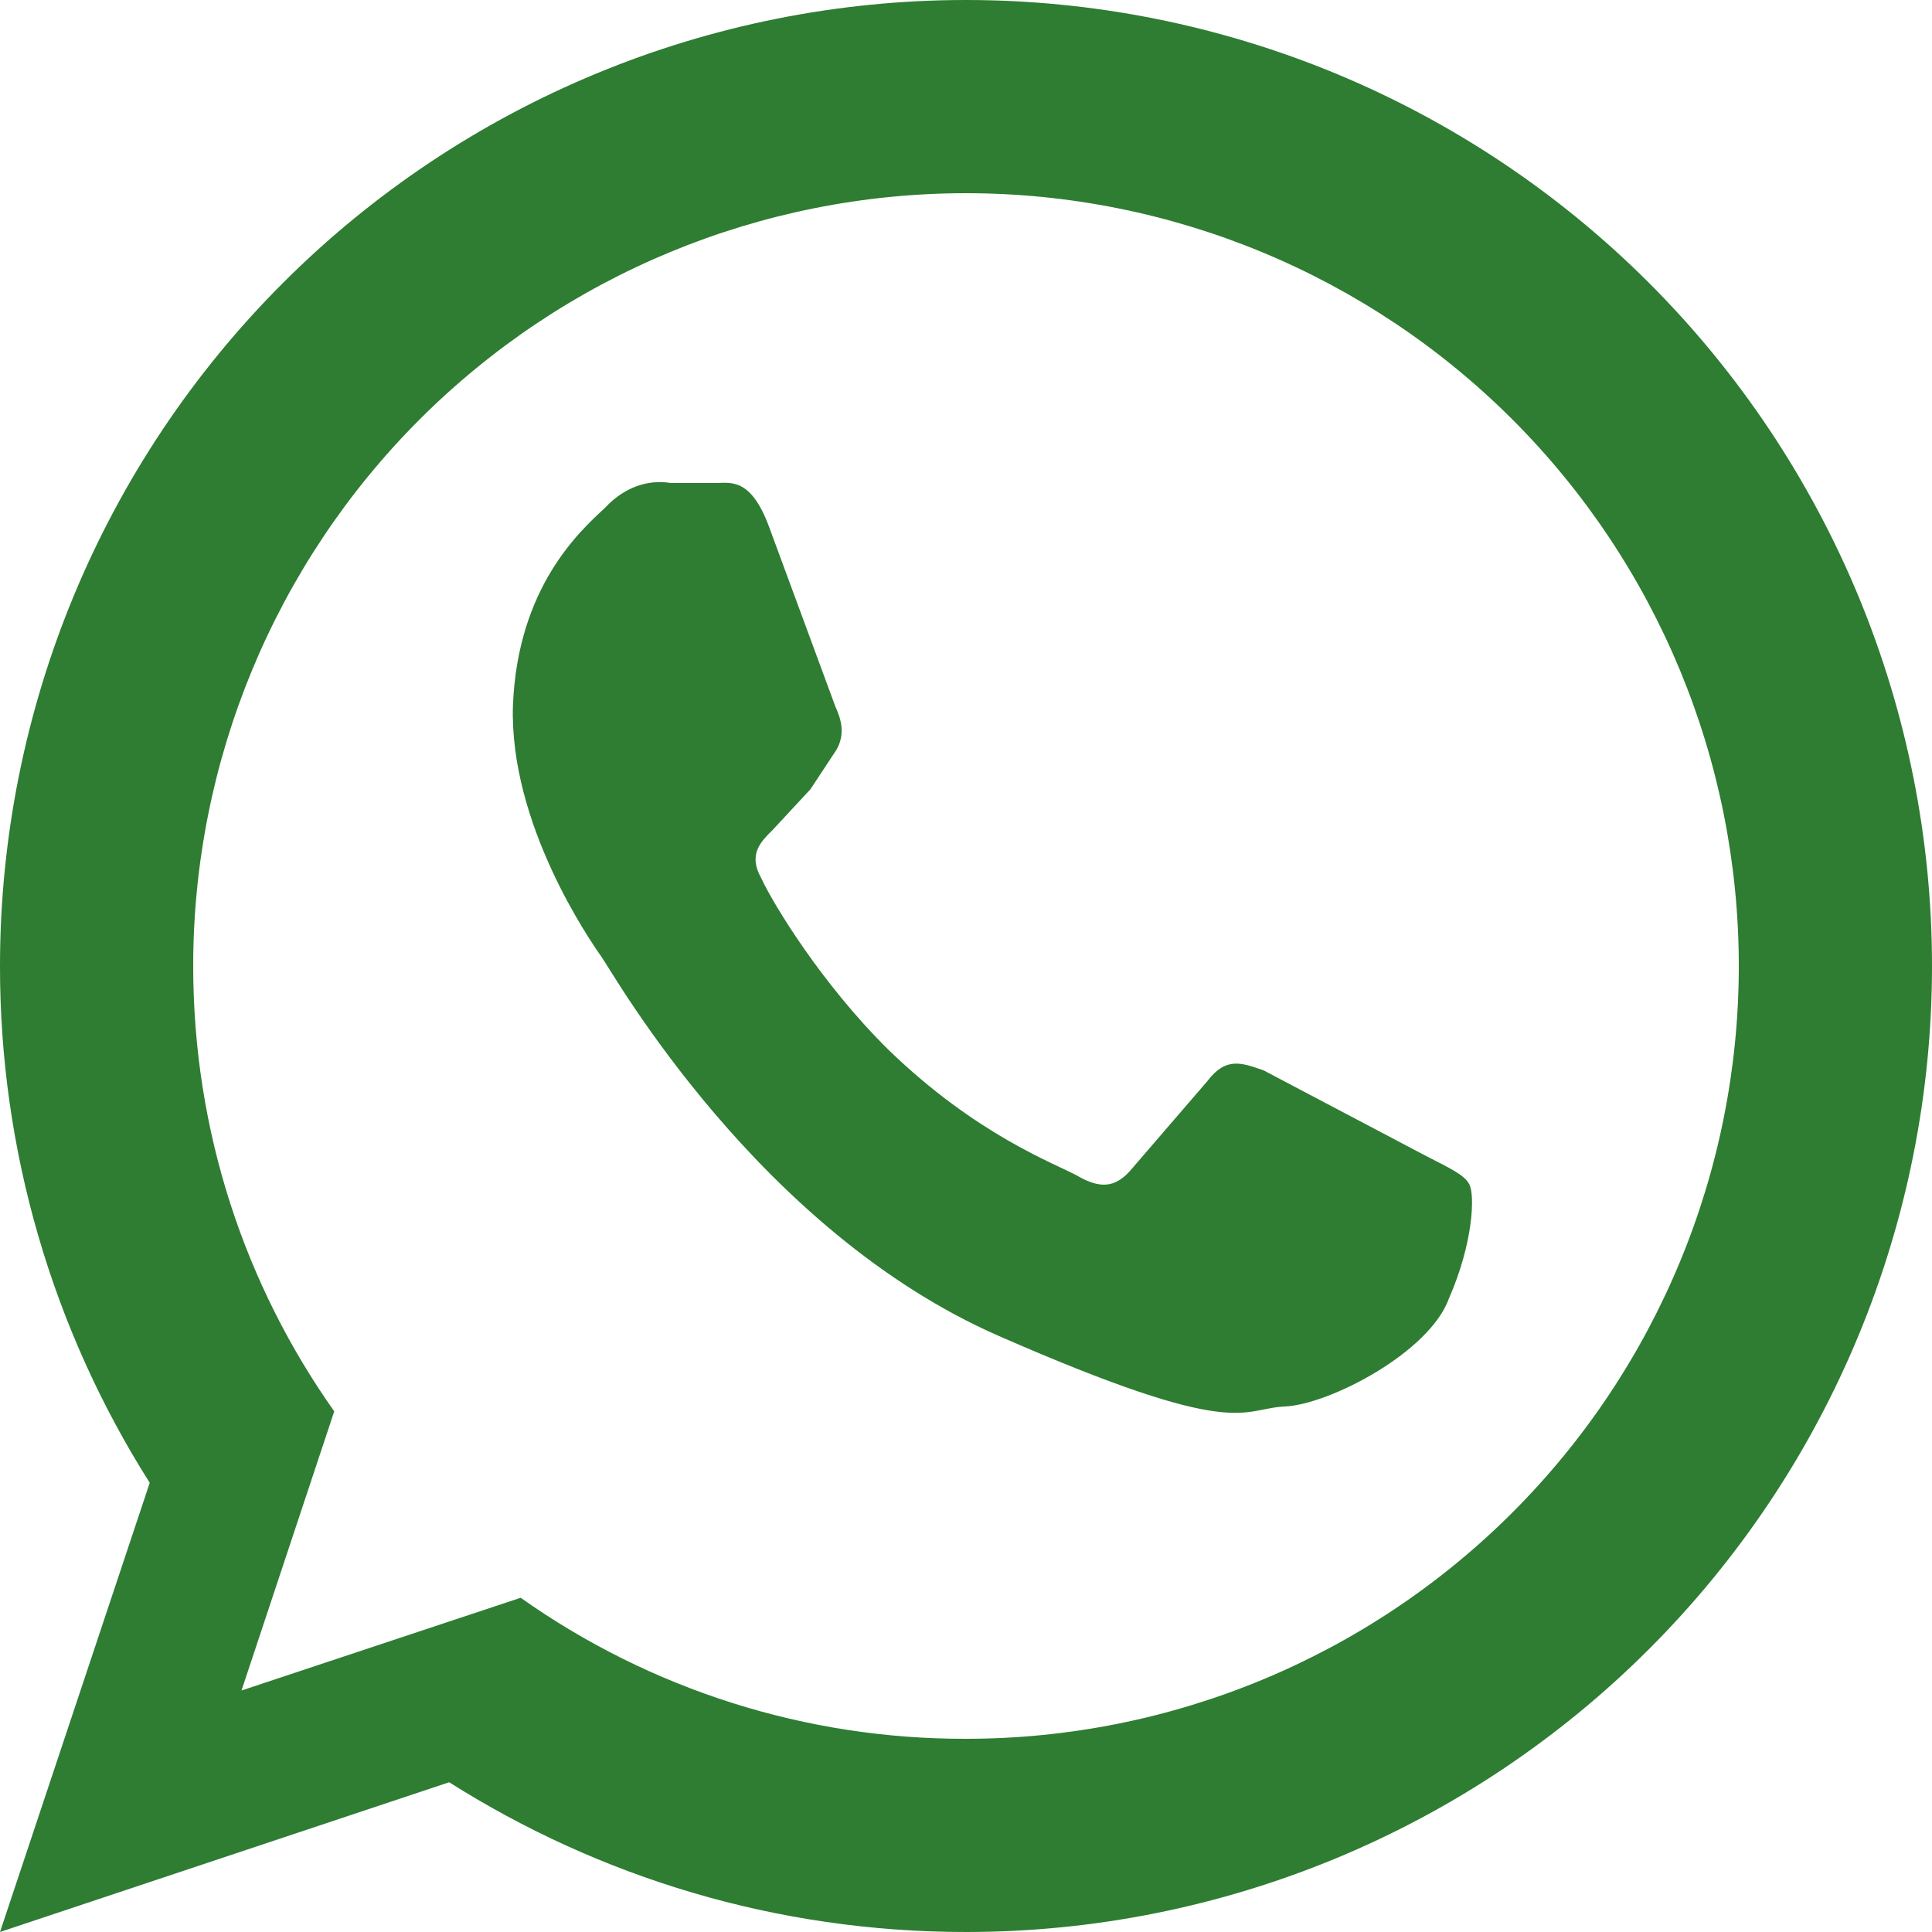 <svg width="20" height="20" viewBox="0 0 20 20" fill="none" xmlns="http://www.w3.org/2000/svg">
<path d="M14.75 11.96C15 12.09 15.16 12.16 15.21 12.26C15.27 12.37 15.25 12.87 15 13.44C14.8 14 13.76 14.54 13.3 14.56C12.84 14.58 12.83 14.92 10.34 13.83C7.85 12.74 6.35 10.08 6.23 9.91C6.11 9.74 5.27 8.53 5.31 7.3C5.36 6.08 6 5.5 6.26 5.26C6.5 5 6.77 4.97 6.94 5H7.41C7.56 5 7.77 4.94 7.96 5.45L8.65 7.32C8.71 7.45 8.75 7.6 8.66 7.76L8.39 8.17L8 8.59C7.88 8.71 7.74 8.84 7.88 9.09C8 9.35 8.5 10.18 9.2 10.87C10.11 11.75 10.91 12.04 11.15 12.17C11.39 12.31 11.54 12.29 11.69 12.13L12.5 11.19C12.69 10.94 12.85 11 13.08 11.08L14.75 11.96ZM10 0C11.313 0 12.614 0.259 13.827 0.761C15.04 1.264 16.142 2 17.071 2.929C18 3.858 18.736 4.96 19.239 6.173C19.741 7.386 20 8.687 20 10C20 12.652 18.946 15.196 17.071 17.071C15.196 18.946 12.652 20 10 20C8.03 20 6.2 19.43 4.65 18.45L6.42913e-06 20L1.55 15.35C0.536 13.75 -0.002 11.894 6.42913e-06 10C6.42913e-06 7.348 1.054 4.804 2.929 2.929C4.804 1.054 7.348 0 10 0ZM10 2C7.878 2 5.843 2.843 4.343 4.343C2.843 5.843 2 7.878 2 10C2 11.72 2.54 13.31 3.46 14.61L2.5 17.5L5.39 16.54C6.738 17.494 8.349 18.004 10 18C12.122 18 14.157 17.157 15.657 15.657C17.157 14.157 18 12.122 18 10C18 7.878 17.157 5.843 15.657 4.343C14.157 2.843 12.122 2 10 2Z" fill="#2E7D32"/>
</svg>
